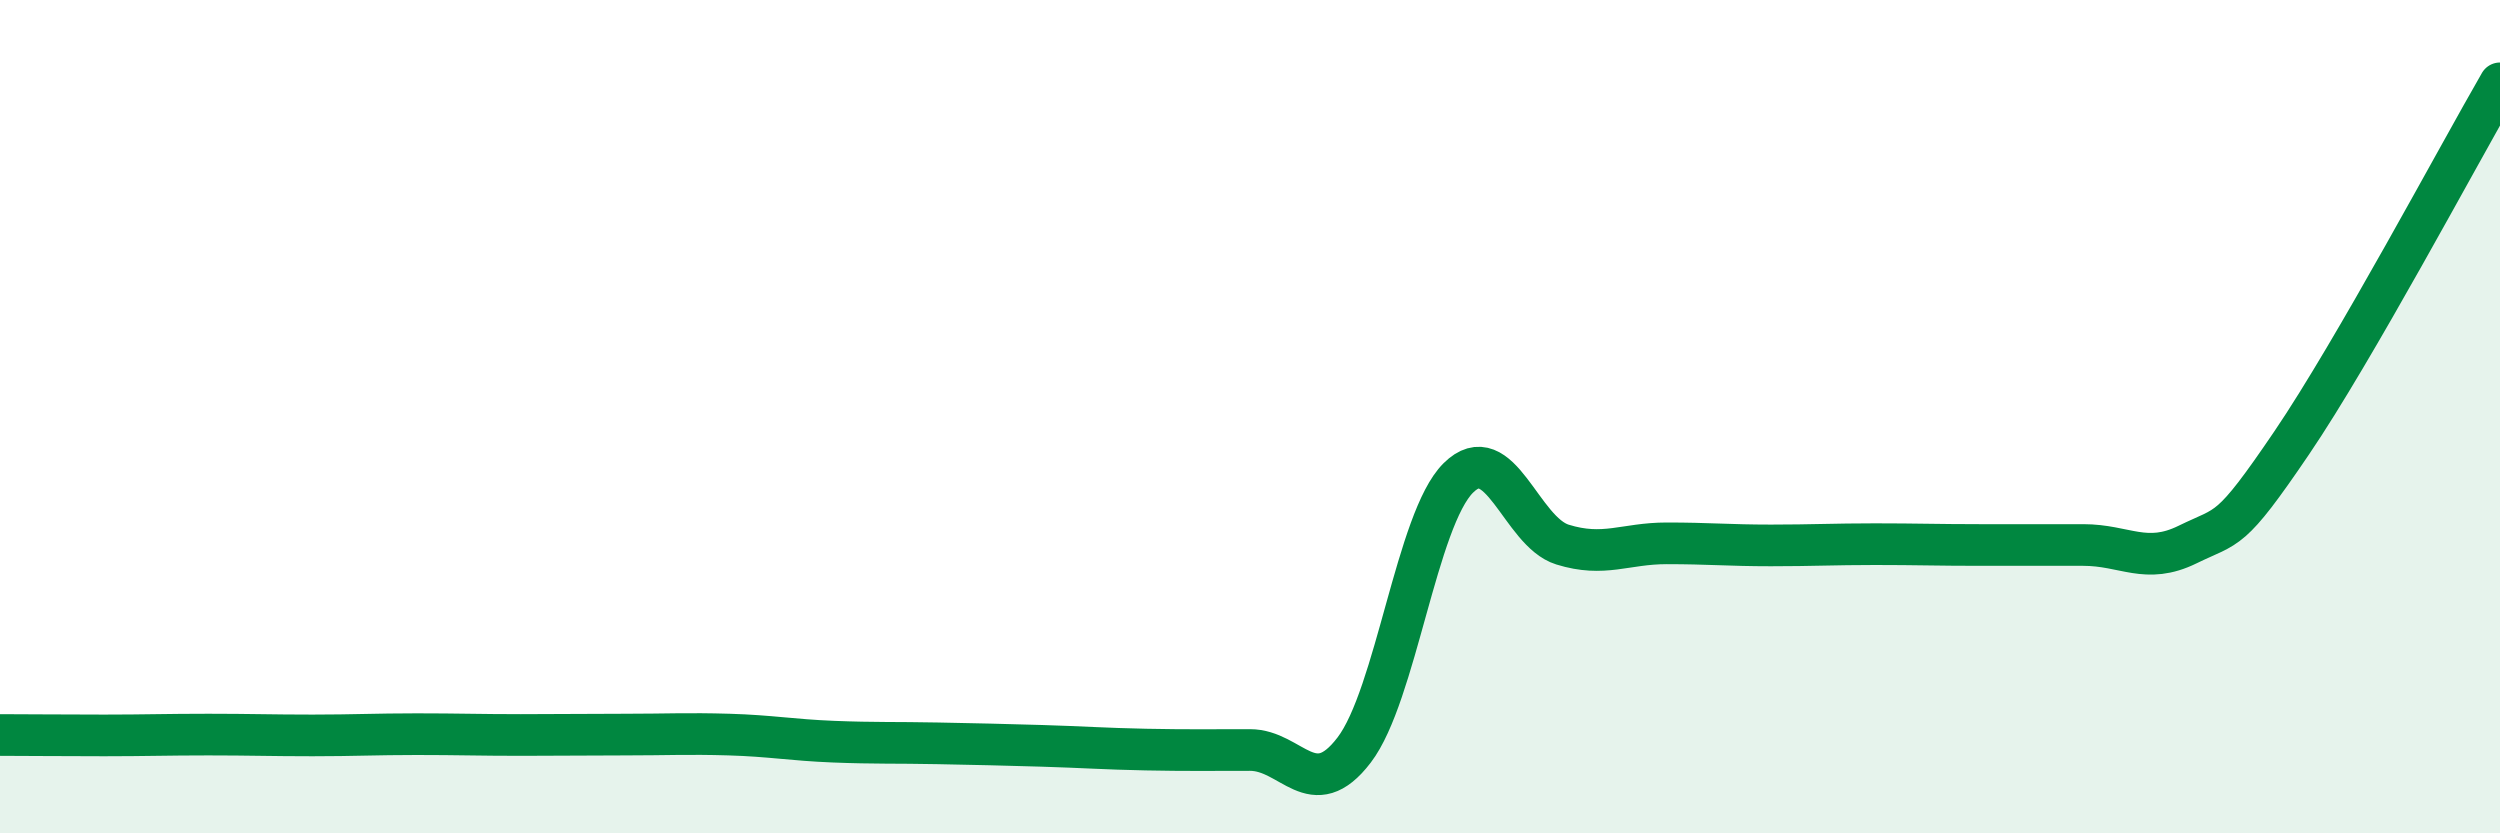 
    <svg width="60" height="20" viewBox="0 0 60 20" xmlns="http://www.w3.org/2000/svg">
      <path
        d="M 0,17.64 C 0.5,17.64 1.5,17.65 2.5,17.65 C 3.5,17.65 4,17.63 5,17.63 C 6,17.63 6.5,17.65 7.5,17.65 C 8.5,17.65 9,17.62 10,17.62 C 11,17.62 11.5,17.64 12.5,17.64 C 13.5,17.64 14,17.63 15,17.63 C 16,17.63 16.5,17.6 17.5,17.63 C 18.5,17.66 19,17.76 20,17.8 C 21,17.84 21.5,17.82 22.5,17.84 C 23.5,17.86 24,17.87 25,17.9 C 26,17.93 26.5,17.97 27.5,17.99 C 28.5,18.01 29,18 30,18 C 31,18 31.5,19.31 32.5,18 C 33.5,16.69 34,12.46 35,11.47 C 36,10.48 36.5,12.76 37.5,13.07 C 38.5,13.38 39,13.04 40,13.04 C 41,13.04 41.5,13.09 42.5,13.09 C 43.5,13.09 44,13.06 45,13.06 C 46,13.06 46.5,13.08 47.5,13.08 C 48.5,13.08 49,13.08 50,13.08 C 51,13.08 51.5,13.56 52.5,13.07 C 53.5,12.58 53.5,12.84 55,10.63 C 56.5,8.42 59,3.73 60,2L60 20L0 20Z"
        fill="#008740"
        opacity="0.1"
        stroke-linecap="round"
        stroke-linejoin="round"
      />
      <path
        d="M 0,17.64 C 0.5,17.64 1.5,17.65 2.5,17.65 C 3.5,17.65 4,17.63 5,17.63 C 6,17.63 6.5,17.65 7.5,17.65 C 8.5,17.65 9,17.62 10,17.62 C 11,17.62 11.5,17.64 12.5,17.64 C 13.5,17.64 14,17.63 15,17.63 C 16,17.63 16.5,17.6 17.5,17.63 C 18.5,17.66 19,17.76 20,17.8 C 21,17.84 21.5,17.82 22.5,17.84 C 23.5,17.86 24,17.87 25,17.9 C 26,17.93 26.5,17.97 27.5,17.99 C 28.5,18.01 29,18 30,18 C 31,18 31.5,19.31 32.5,18 C 33.5,16.69 34,12.46 35,11.47 C 36,10.48 36.5,12.76 37.5,13.07 C 38.5,13.38 39,13.04 40,13.04 C 41,13.04 41.5,13.09 42.5,13.09 C 43.5,13.09 44,13.06 45,13.06 C 46,13.06 46.5,13.08 47.5,13.08 C 48.5,13.08 49,13.08 50,13.08 C 51,13.08 51.5,13.56 52.5,13.07 C 53.5,12.58 53.5,12.84 55,10.63 C 56.5,8.42 59,3.73 60,2"
        stroke="#008740"
        stroke-width="1"
        fill="none"
        stroke-linecap="round"
        stroke-linejoin="round"
      />
    </svg>
  
